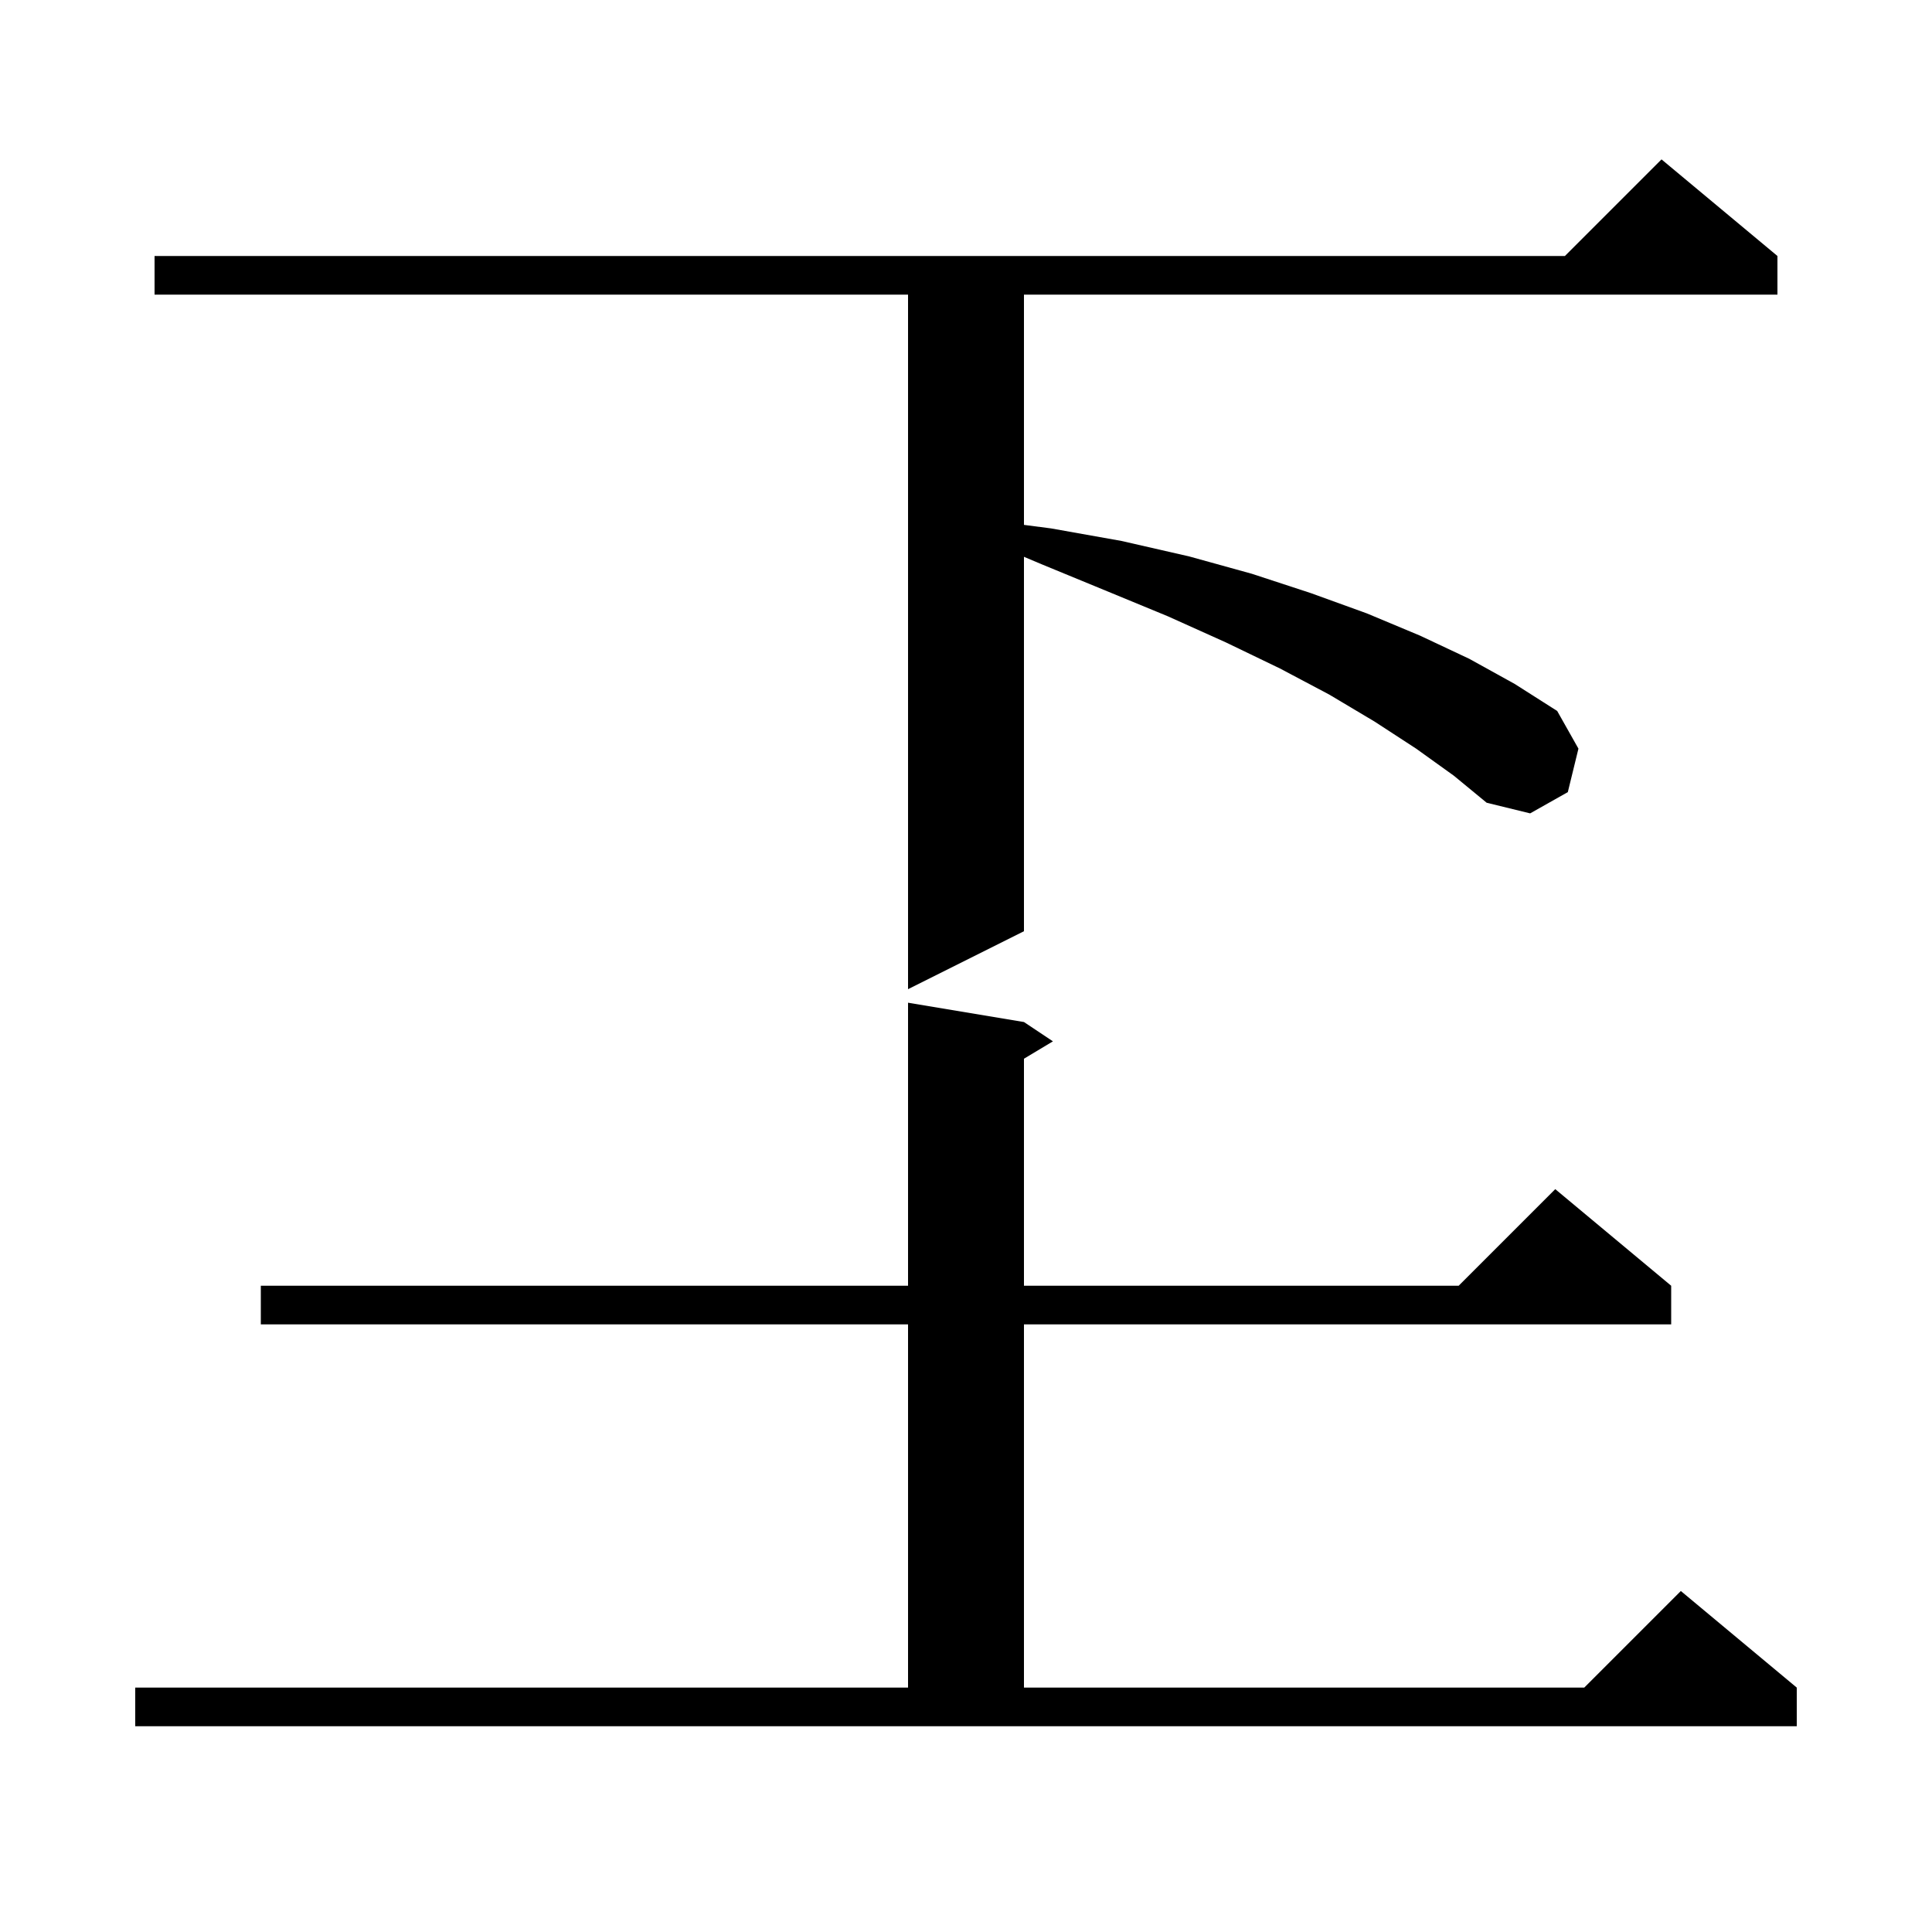 <svg xmlns="http://www.w3.org/2000/svg" xmlns:xlink="http://www.w3.org/1999/xlink" version="1.1" baseProfile="full" viewBox="0 0 200 200" width="200" height="200"><g fill="currentColor"><path d="M 14.0 174.7 L 94.0 174.7 L 94.0 137.1 L 27.0 137.1 L 27.0 133.1 L 94.0 133.1 L 94.0 103.8 L 106.0 105.8 L 109.0 107.8 L 106.0 109.6 L 106.0 133.1 L 151.0 133.1 L 161.0 123.1 L 173.0 133.1 L 173.0 137.1 L 106.0 137.1 L 106.0 174.7 L 164.0 174.7 L 174.0 164.7 L 186.0 174.7 L 186.0 178.7 L 14.0 178.7 Z M 146.6 77.5 L 142.3 74.7 L 137.6 71.9 L 132.5 69.2 L 126.9 66.5 L 120.9 63.8 L 114.6 61.2 L 107.8 58.4 L 106.0 57.639 L 106.0 96.4 L 94.0 102.4 L 94.0 30.5 L 16.0 30.5 L 16.0 26.5 L 162.0 26.5 L 172.0 16.5 L 184.0 26.5 L 184.0 30.5 L 106.0 30.5 L 106.0 54.336 L 108.8 54.7 L 116.1 56.0 L 123.1 57.6 L 129.6 59.4 L 135.7 61.4 L 141.5 63.5 L 147.0 65.8 L 152.1 68.2 L 156.8 70.8 L 161.2 73.6 L 163.4 77.5 L 162.3 82.0 L 158.4 84.2 L 153.9 83.1 L 150.5 80.3 Z "/></g></svg>